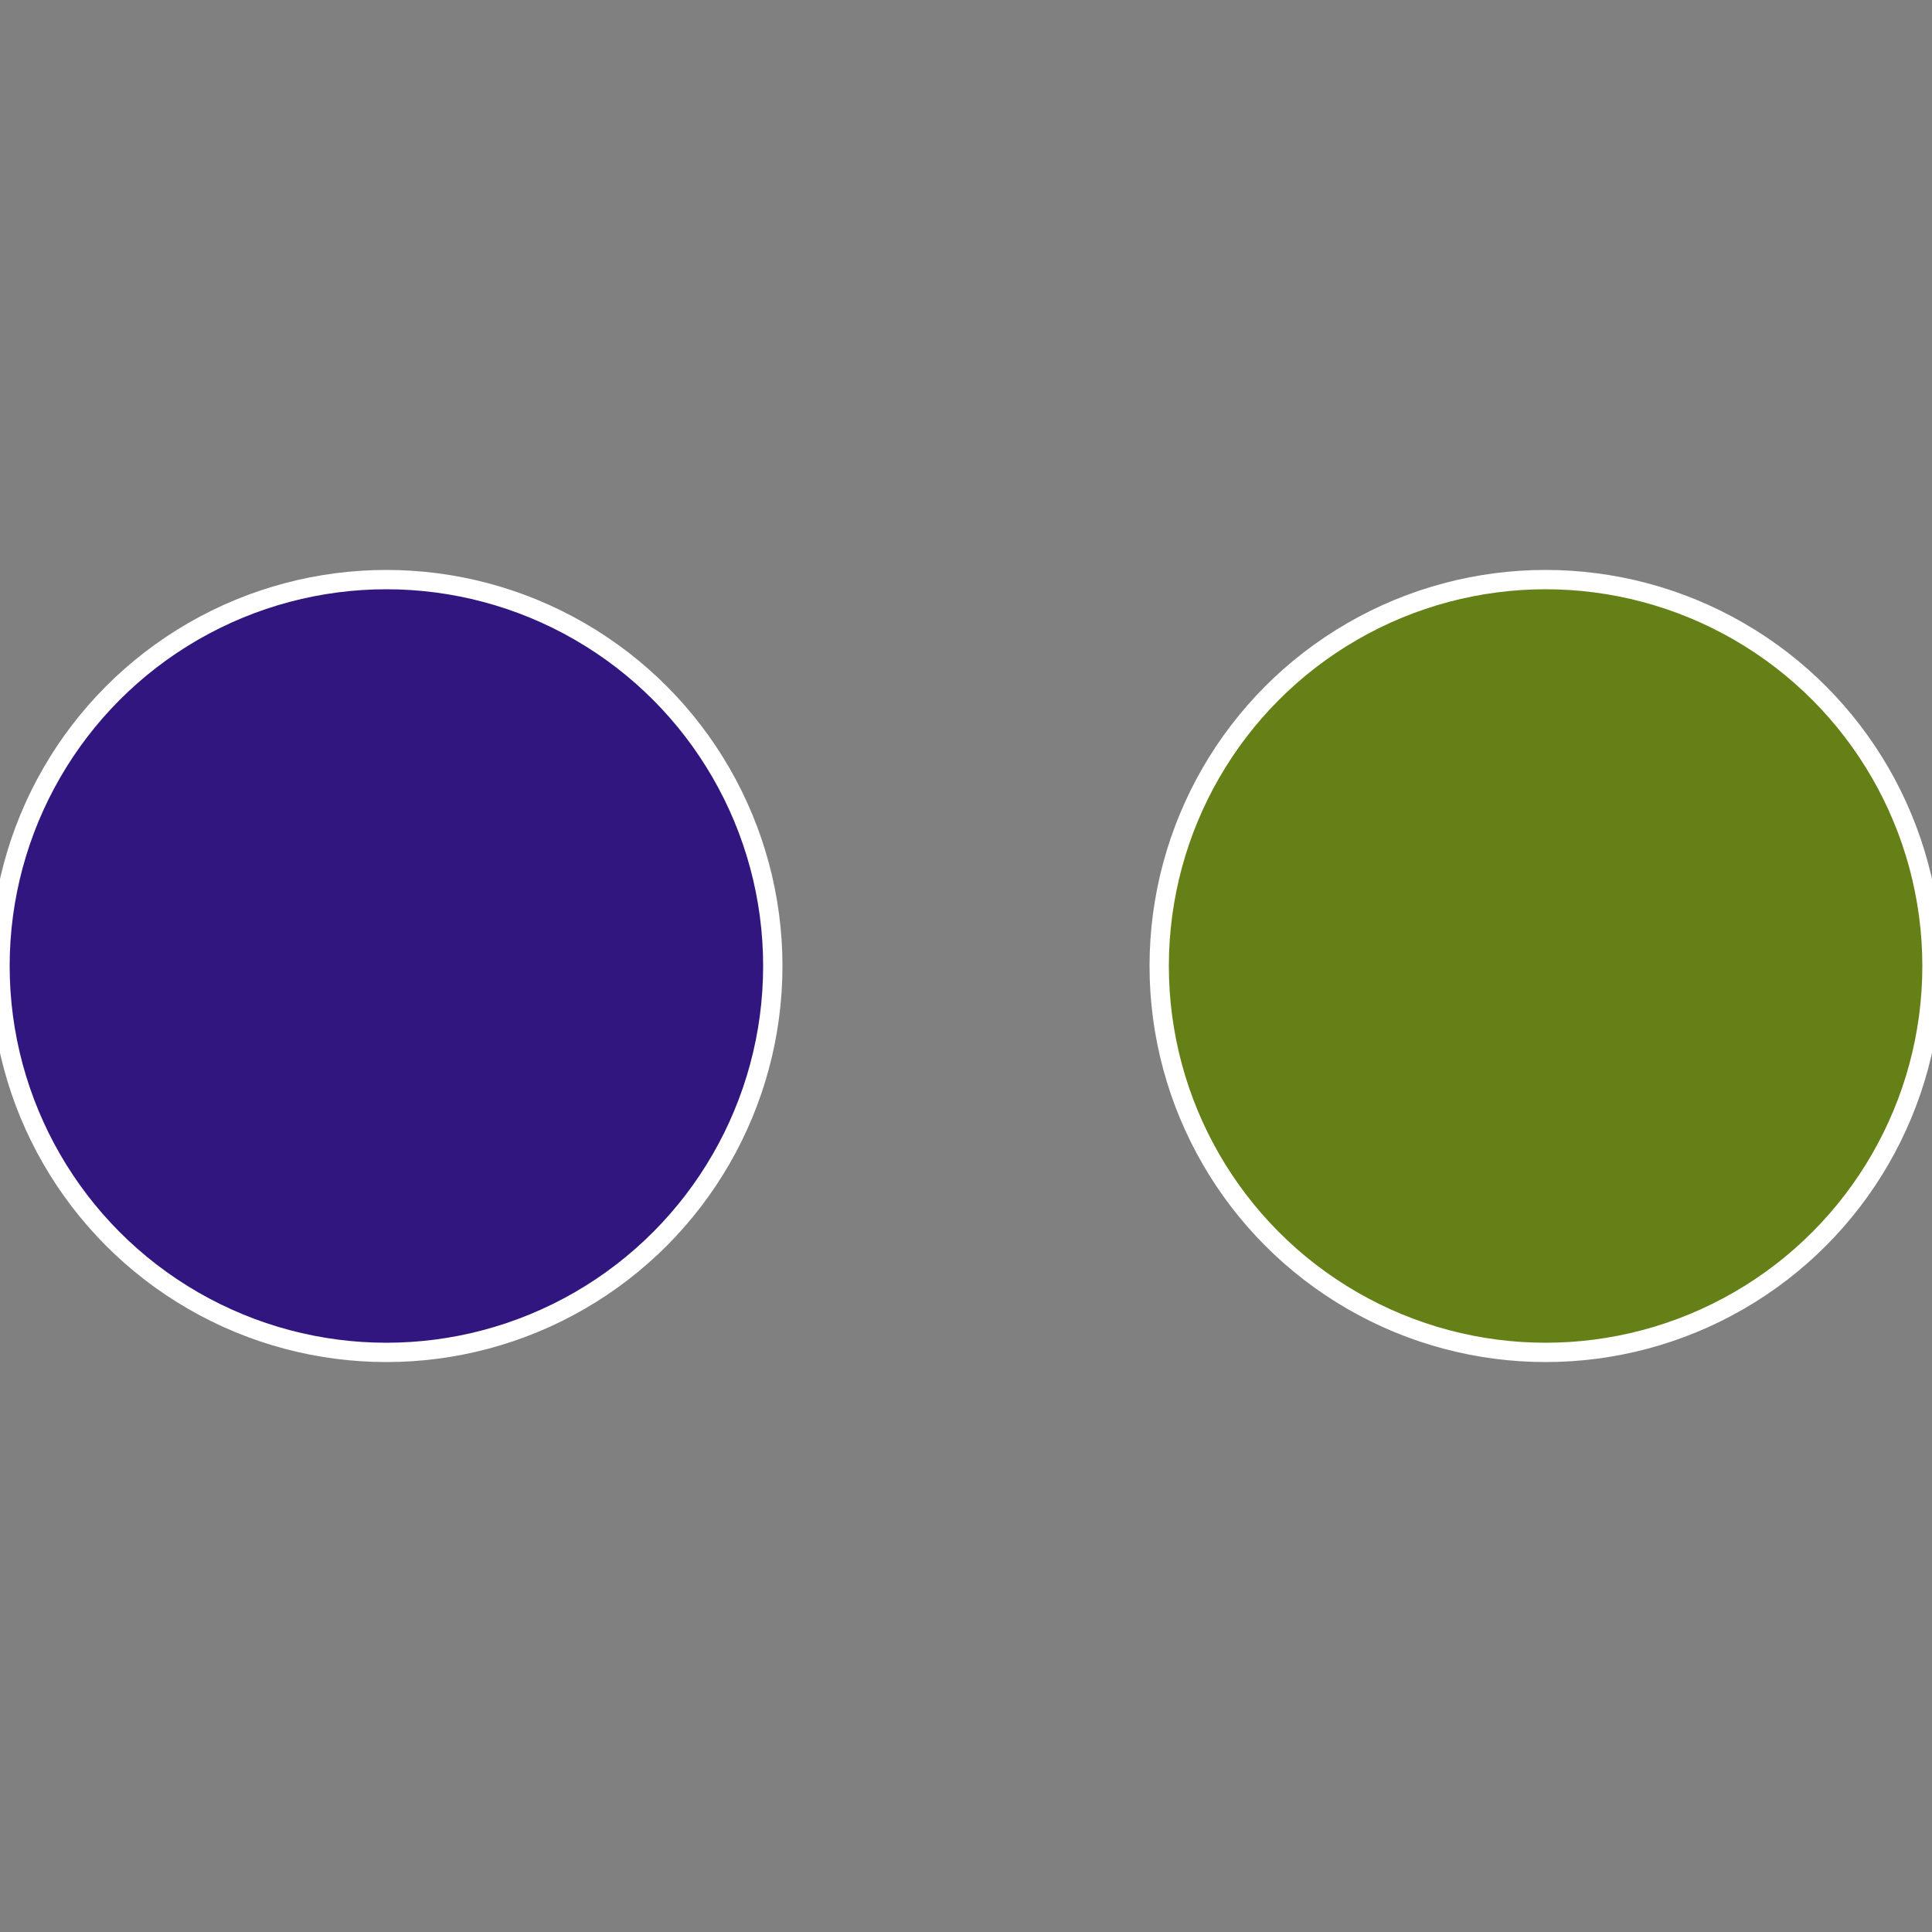 <?xml version="1.0" standalone="no"?>
<svg width="500" height="500" viewBox="-1 -1 2 2" xmlns="http://www.w3.org/2000/svg">
 
                <rect x="-1" y="-1" width="2" height="2" fill="#808080" stroke="none"/>
 
                <circle cx="0.6" cy="0" r="0.4" fill="#658016" stroke="#fff" stroke-width="1%" />
             
                <circle cx="-0.6" cy="7.3478807948841E-17" r="0.4" fill="#311680" stroke="#fff" stroke-width="1%" />
            </svg>
